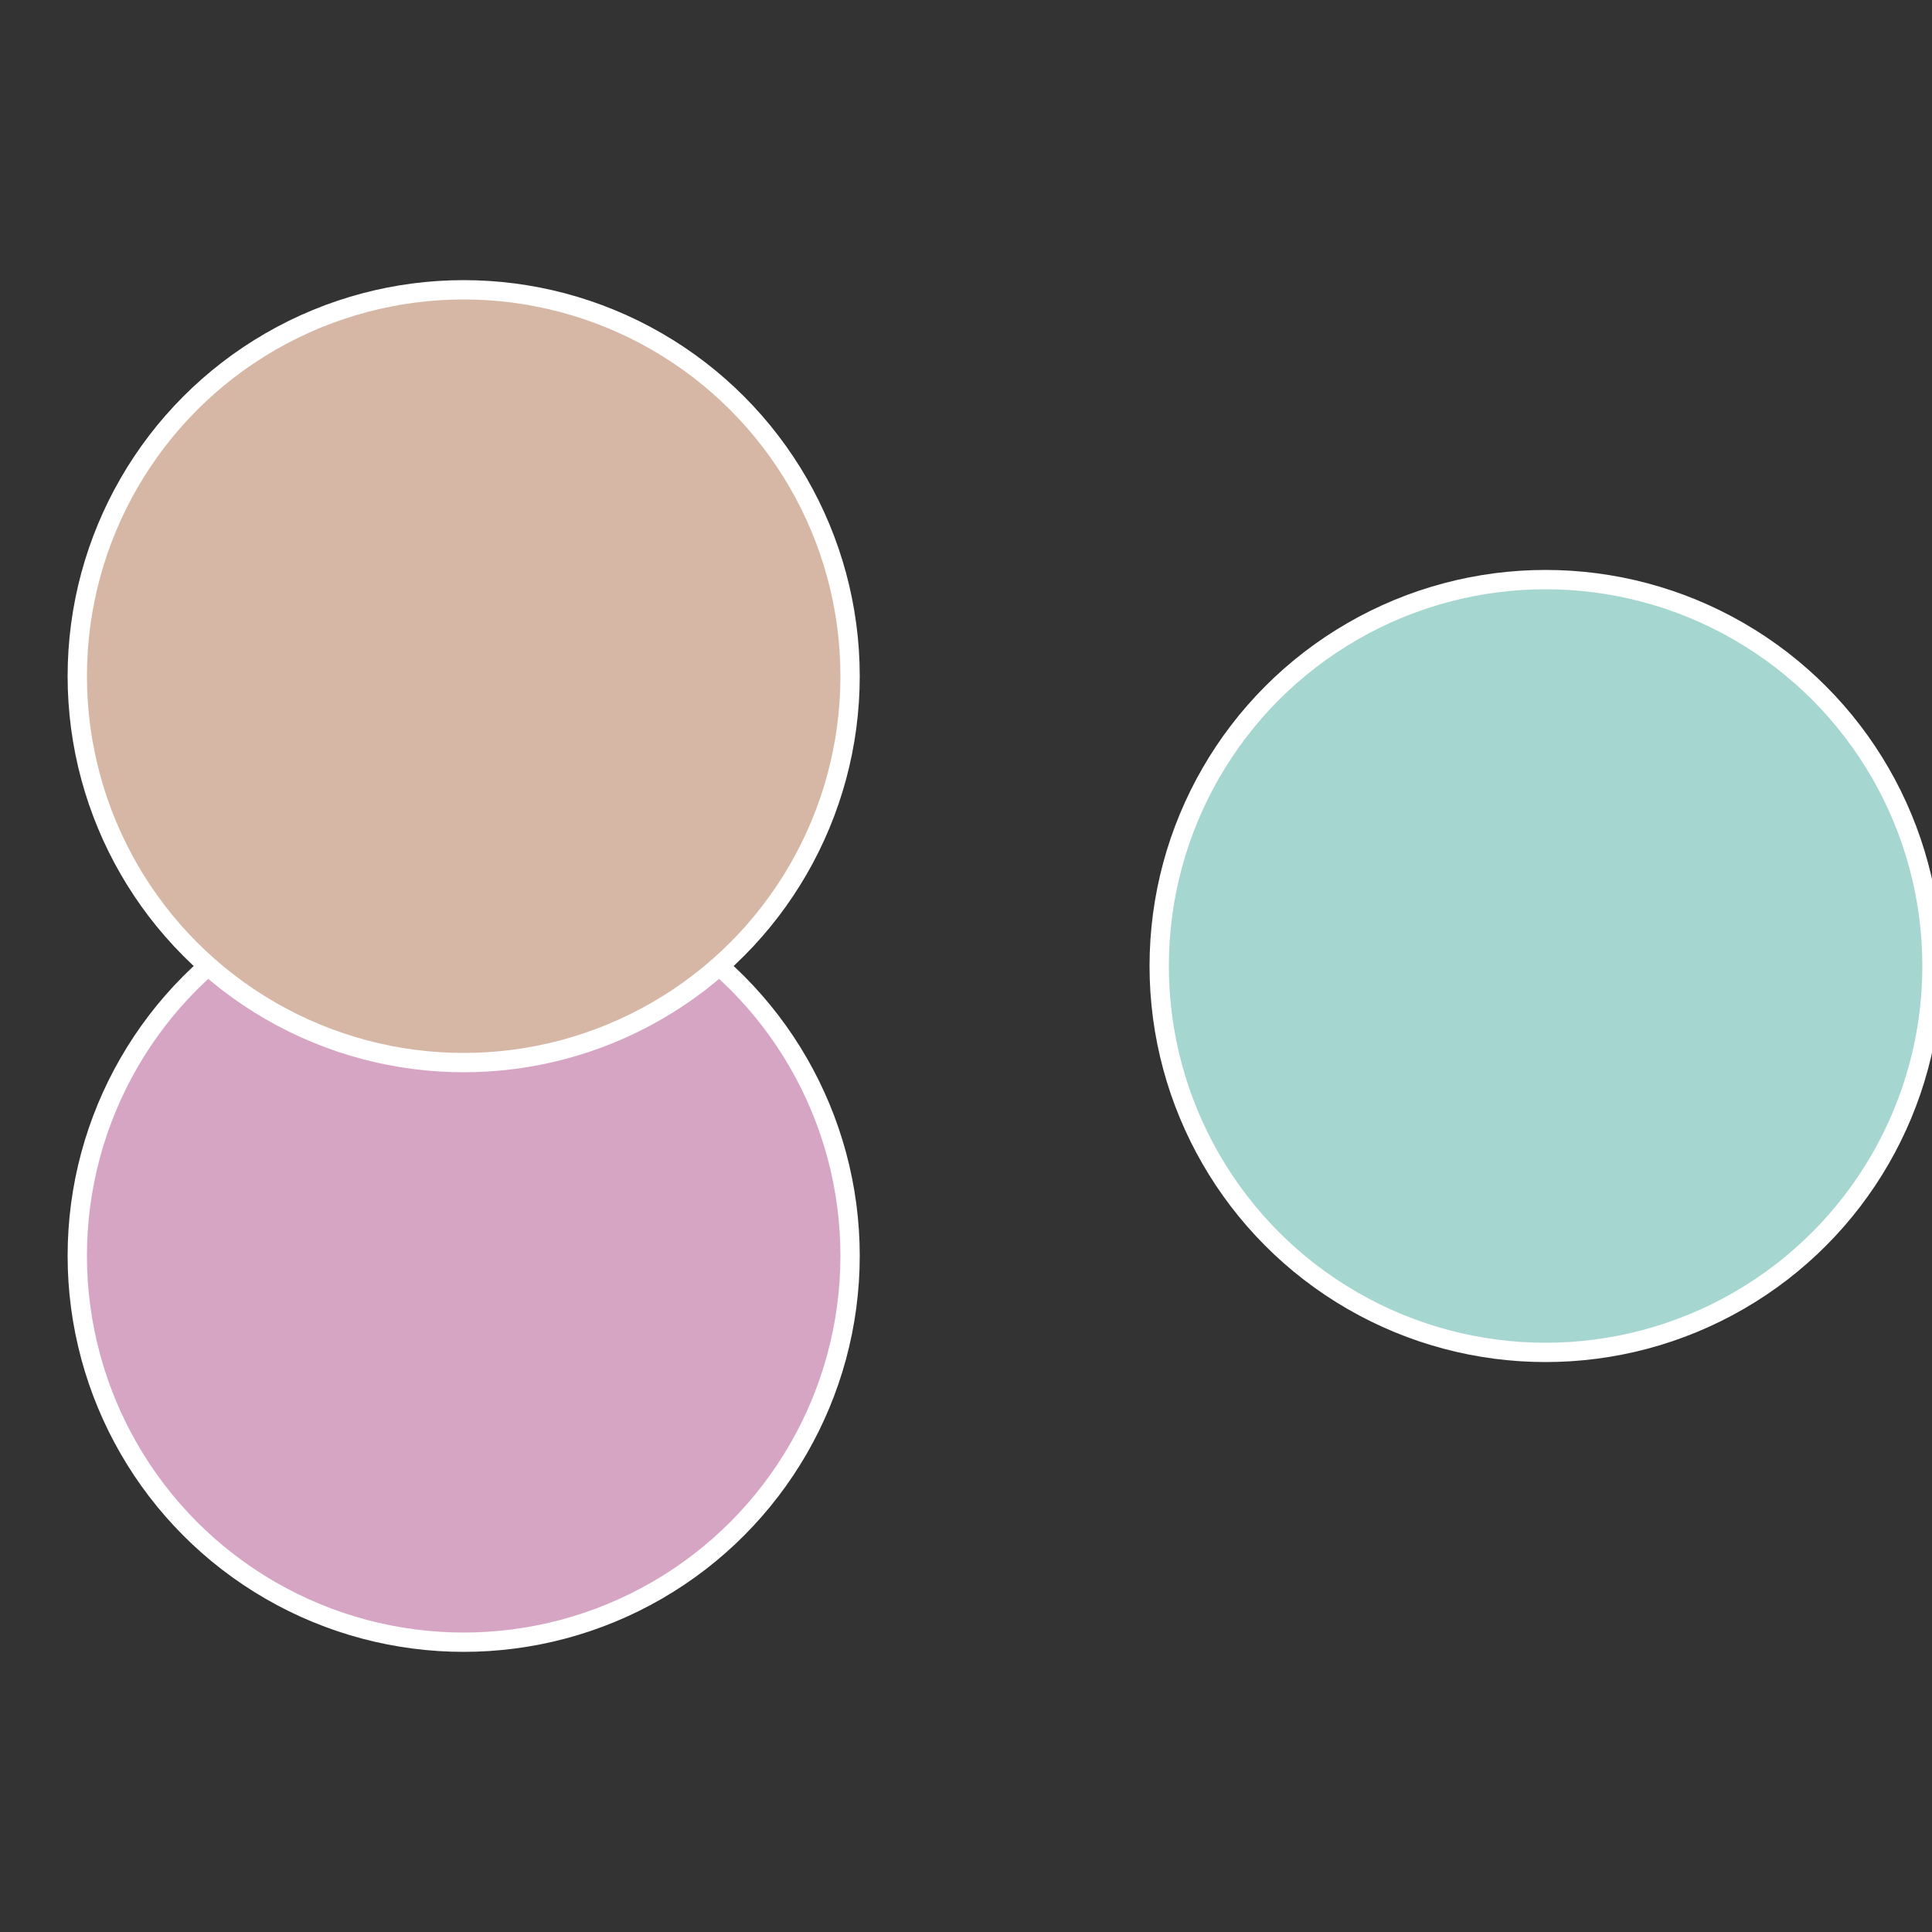 <?xml version="1.0" standalone="no"?>
<svg width="500" height="500" viewBox="-1 -1 2 2" xmlns="http://www.w3.org/2000/svg">
 
                <rect x="-1" y="-1" width="2" height="2" fill="#333333" stroke="none"/>
 
                <circle cx="0.6" cy="0" r="0.4" fill="#a5d6d0" stroke="#fff" stroke-width="1%" />
             
                <circle cx="-0.52" cy="0.3" r="0.4" fill="#d6a5c4" stroke="#fff" stroke-width="1%" />
             
                <circle cx="-0.52" cy="-0.3" r="0.4" fill="#d6b7a5" stroke="#fff" stroke-width="1%" />
            </svg>

